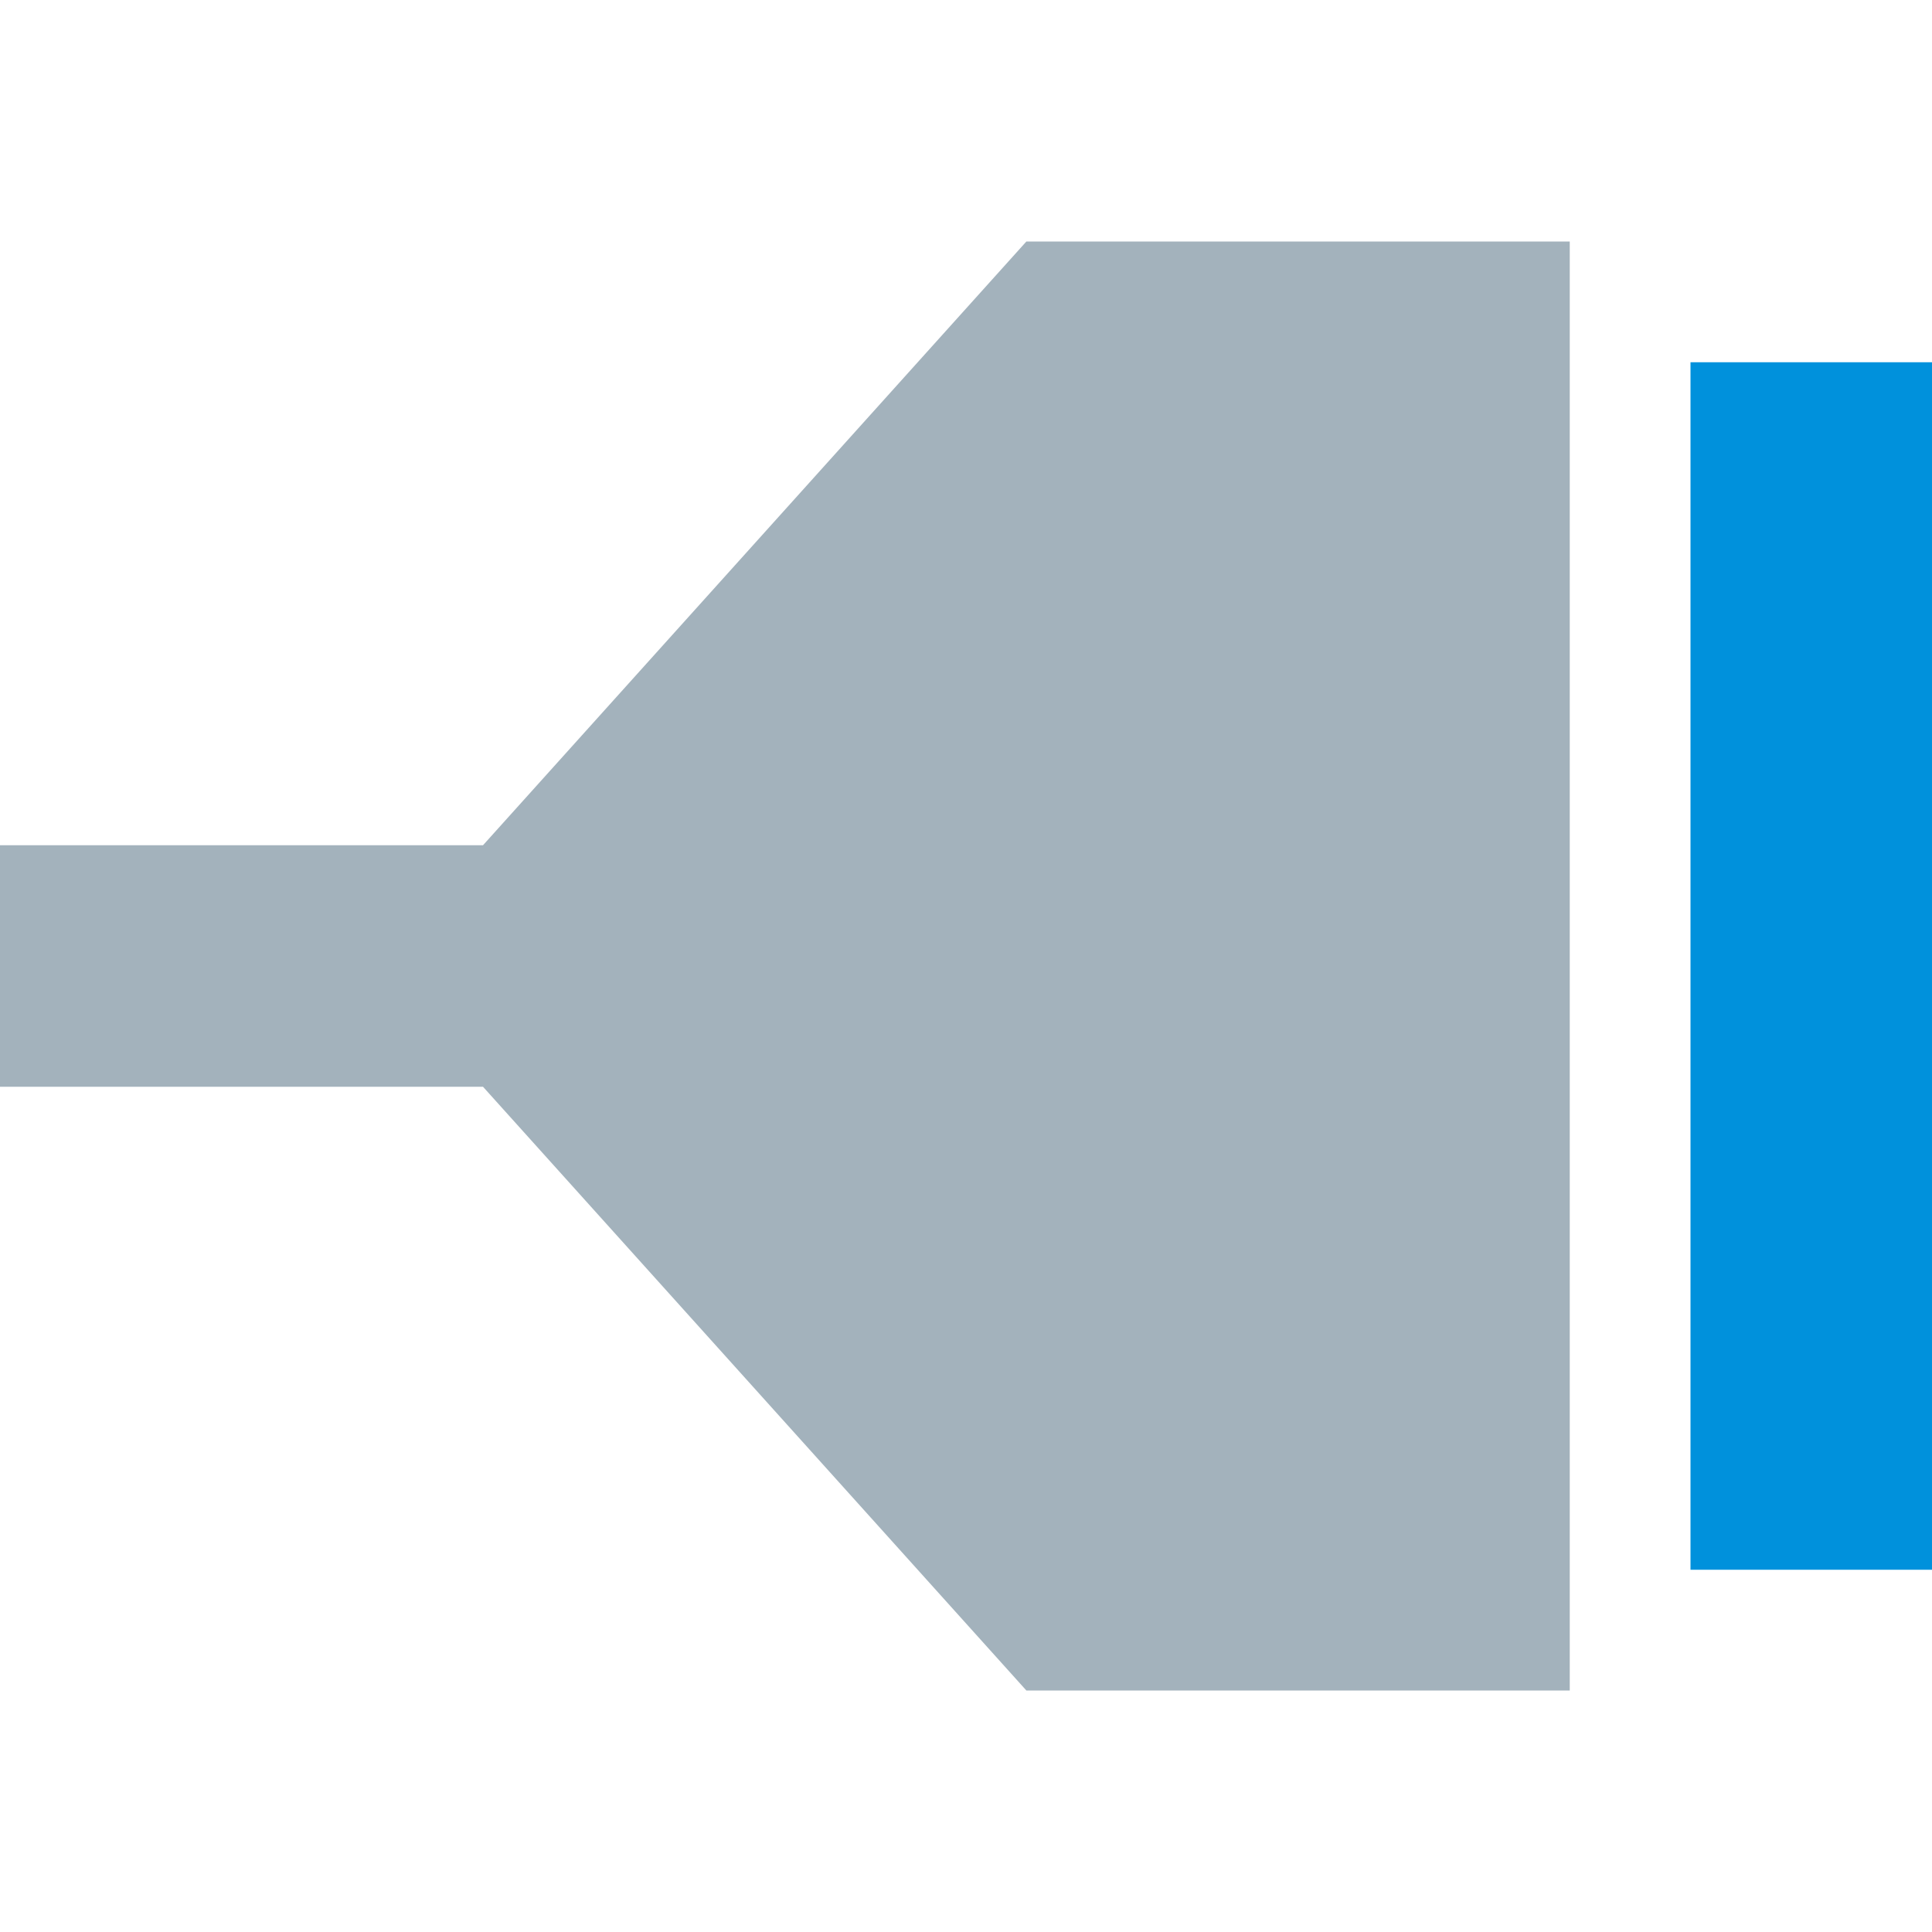 <svg xmlns="http://www.w3.org/2000/svg" viewBox="0 0 32 32"><g id="b1e4d4ad-b99b-4fab-a8ce-7b12c1247e62" data-name="white background"><rect width="32" height="32" fill="none"></rect></g><g id="bb6d14b0-3037-4e46-ac17-d80c5011441b" data-name="content"><polygon points="17 4 8 14 0 14 0 18 8 18 17 28 26 28 26 4 17 4" fill="#a3b2bc"></polygon><rect x="28" y="6" width="4" height="20" fill="#0091dc"></rect></g></svg>